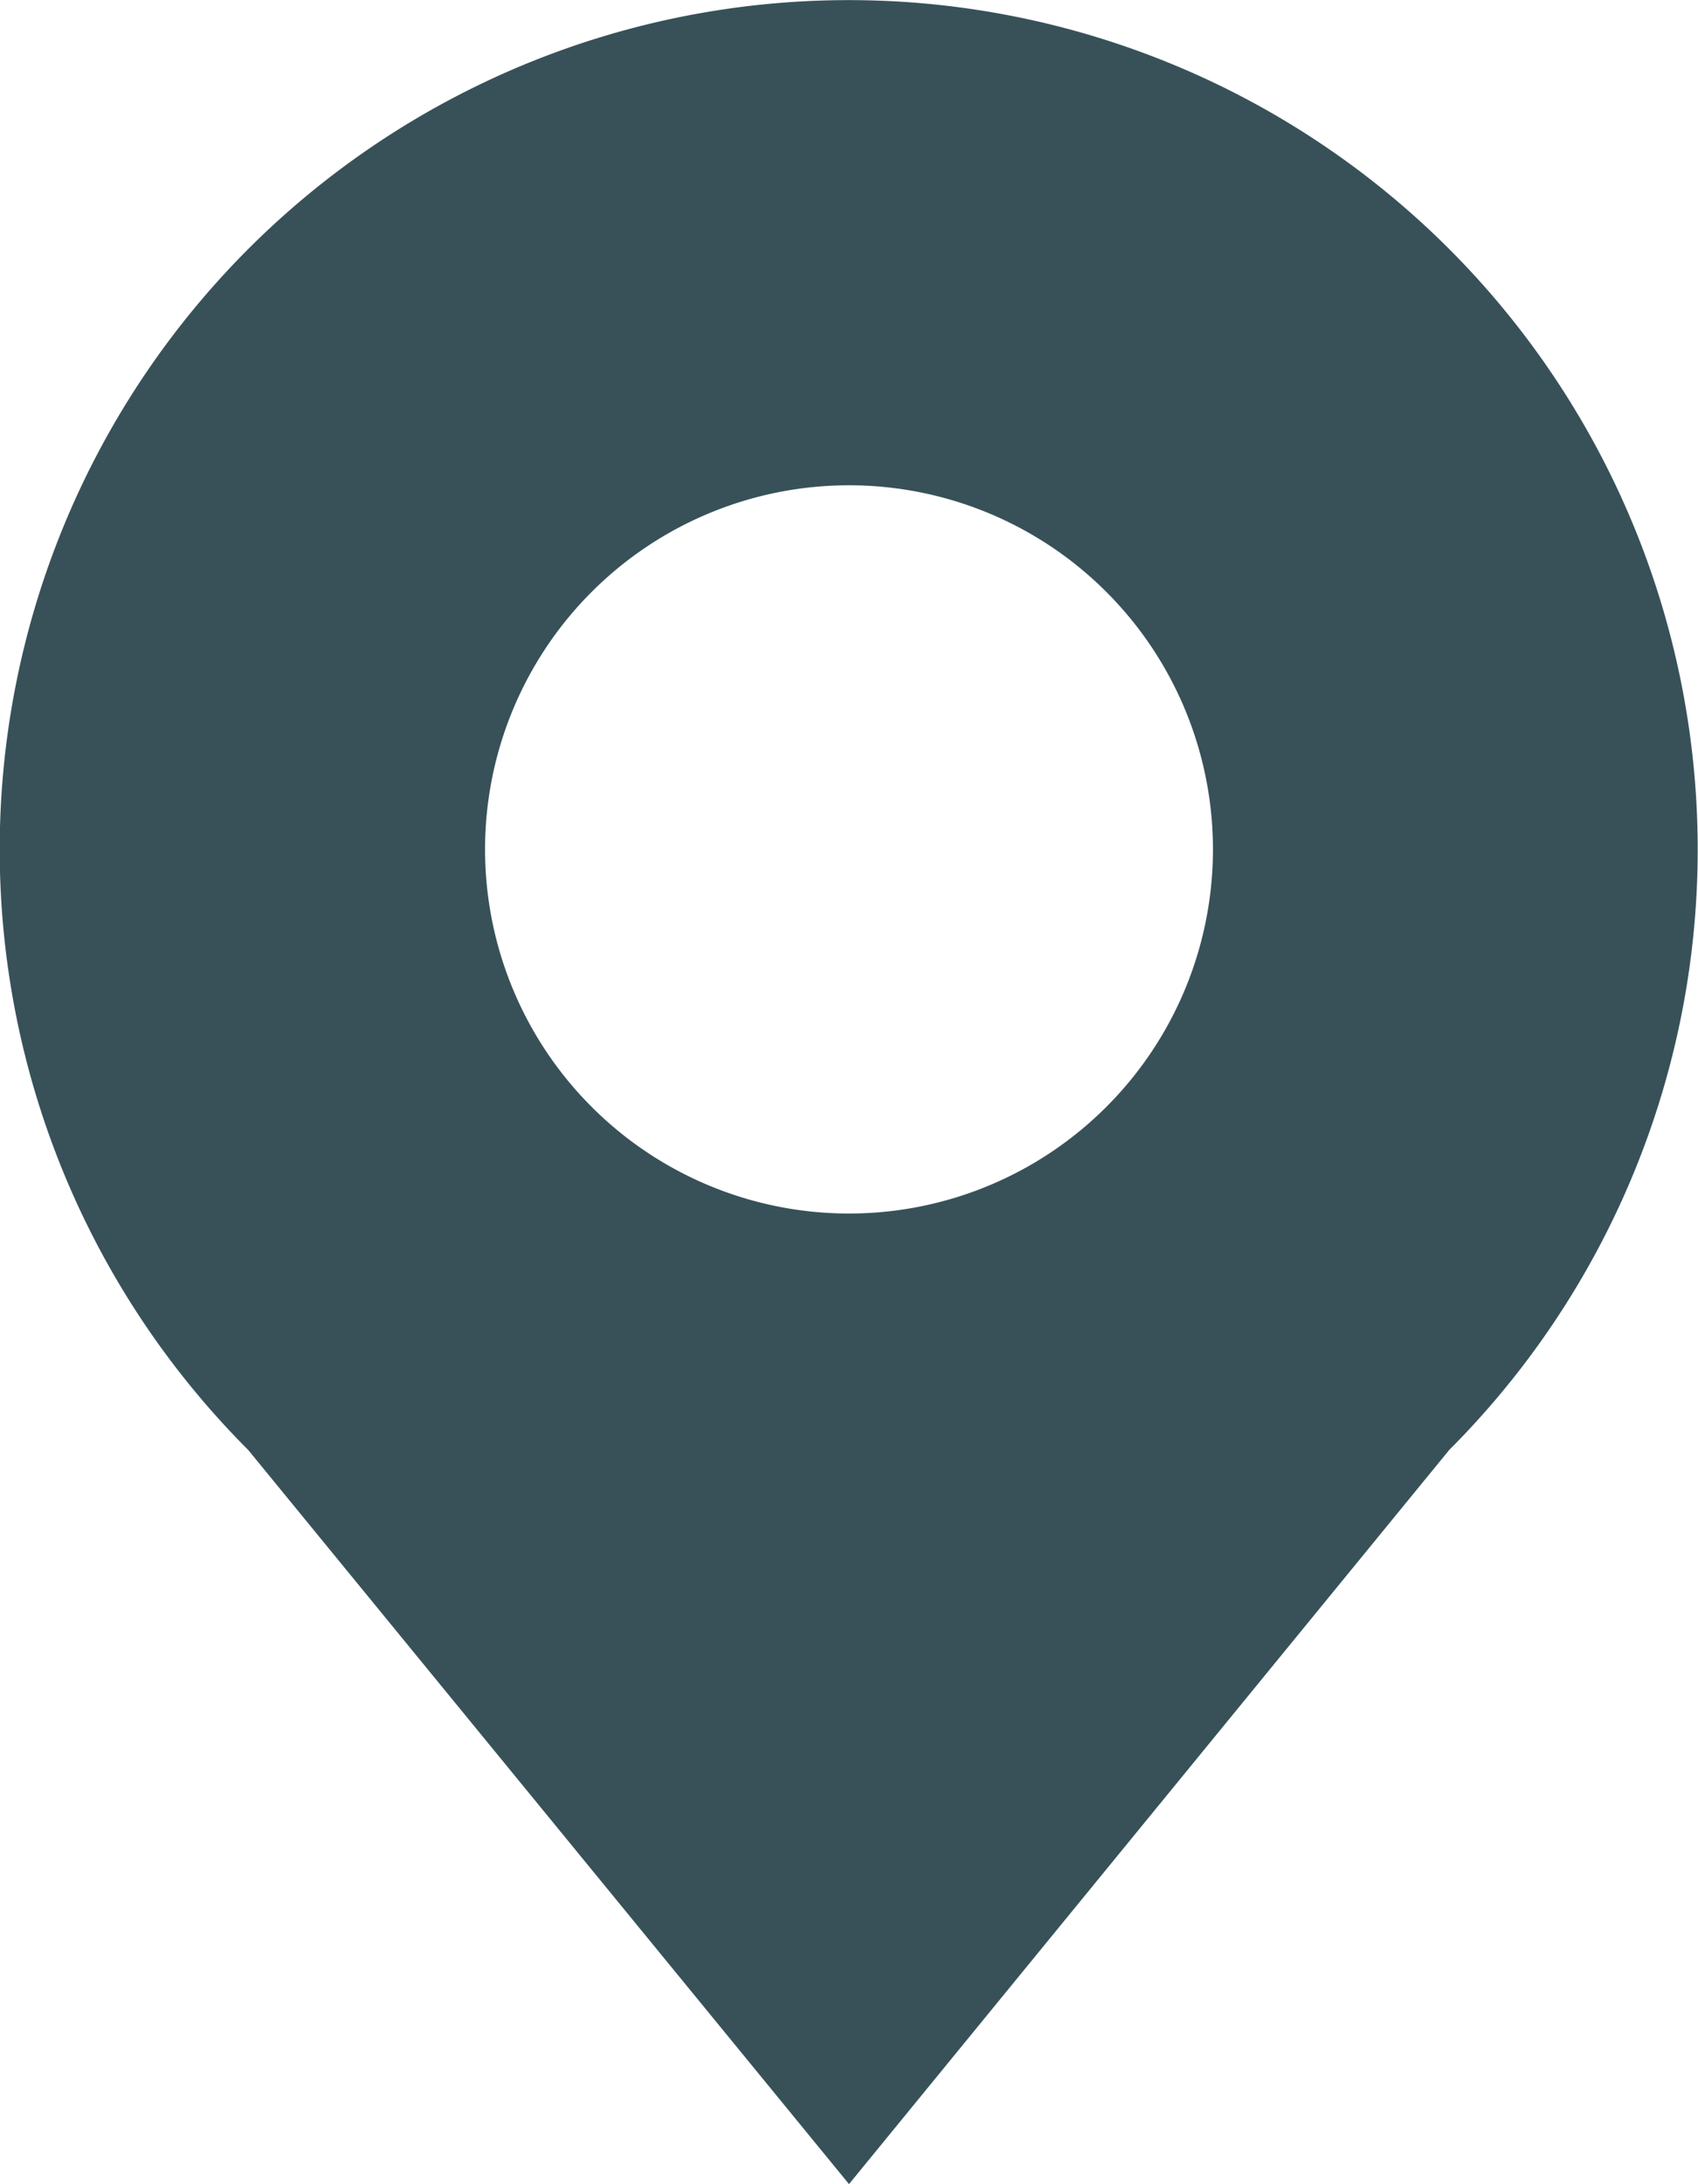 <svg xmlns="http://www.w3.org/2000/svg" viewBox="0 0 28.6 36.77"><g id="Layer_2" data-name="Layer 2"><g id="Artwork"><path d="M24.41,24.41a14.3,14.3,0,1,0-20.23,0L14.3,36.77ZM14.3,8.17A6.13,6.13,0,1,1,8.17,14.3,6.13,6.13,0,0,1,14.3,8.17" style="fill:#385159"/></g></g></svg>